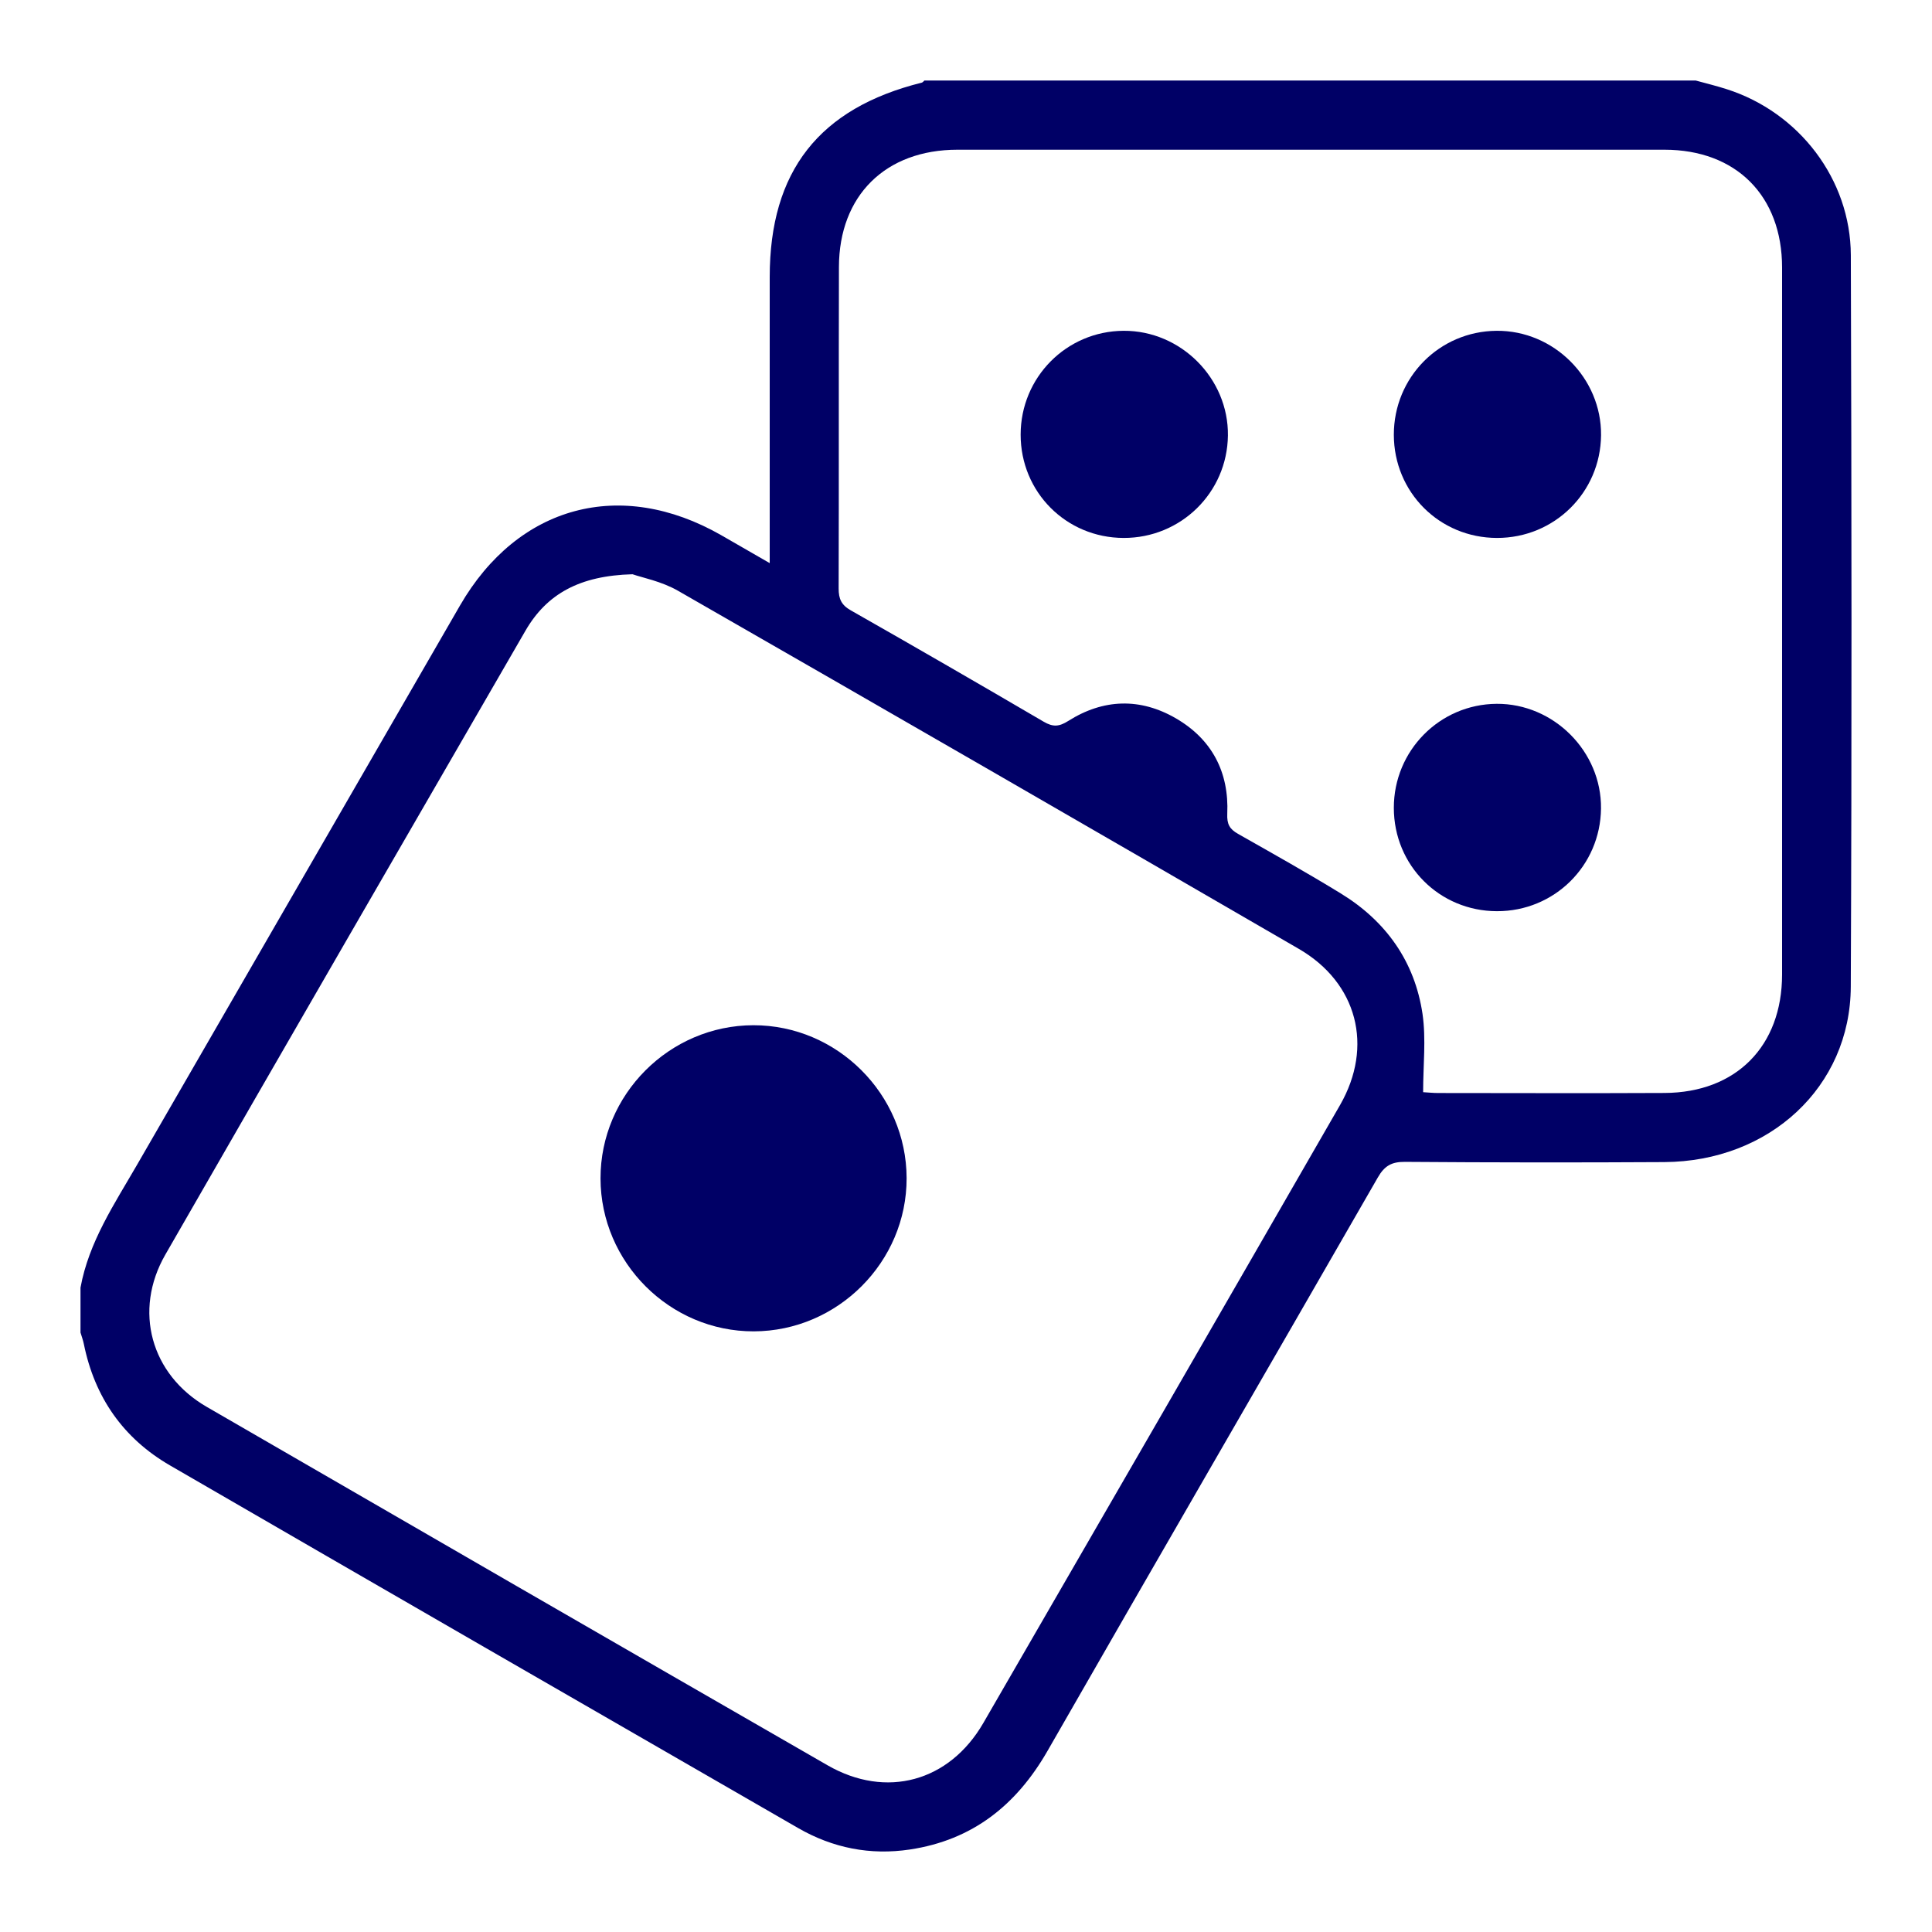 <svg width="240" height="240" viewBox="0 0 240 240" fill="none" xmlns="http://www.w3.org/2000/svg">
<path d="M10 159.955C11.039 154.266 14.219 149.56 17.031 144.686C30.393 121.532 43.76 98.383 57.133 75.234C64.331 62.773 77.101 59.334 89.596 66.486C91.496 67.571 93.39 68.667 95.617 69.953C95.617 68.776 95.617 68.013 95.617 67.25C95.617 56.304 95.617 45.352 95.617 34.406C95.617 21.267 101.752 13.438 114.511 10.264C114.632 10.235 114.73 10.092 114.833 10C146.768 10 178.703 10 210.637 10C211.935 10.356 213.243 10.672 214.517 11.085C223.483 13.955 229.888 22.272 229.917 31.708C230.014 61.998 230.043 92.287 229.911 122.571C229.859 135.021 219.809 144.29 206.735 144.359C195.996 144.422 185.257 144.411 174.513 144.331C172.86 144.319 171.987 144.83 171.161 146.265C157.512 170.017 143.76 193.711 130.14 217.48C126.26 224.247 120.813 228.581 113.031 229.752C108.112 230.492 103.457 229.568 99.17 227.1C73.141 212.107 47.118 197.097 21.123 182.042C15.298 178.667 11.751 173.564 10.413 166.946C10.316 166.469 10.138 166.004 10 165.534C10 163.68 10 161.814 10 159.955ZM78.576 71.336C72.004 71.509 67.918 73.776 65.266 78.362C50.332 104.18 35.398 129.998 20.538 155.856C16.537 162.819 18.736 170.751 25.686 174.769C51.371 189.641 77.072 204.485 102.797 219.288C110.086 223.484 117.926 221.343 122.157 214.03C136.953 188.465 151.727 162.882 166.46 137.282C170.661 129.981 168.612 122.083 161.34 117.87C135.662 102.98 109.96 88.149 84.212 73.38C82.169 72.209 79.718 71.738 78.576 71.336ZM176.786 135.675C177.4 135.709 178.025 135.778 178.651 135.778C188.024 135.784 197.402 135.818 206.775 135.772C215.671 135.727 221.37 129.964 221.376 121.061C221.382 91.788 221.382 62.514 221.376 33.241C221.376 24.321 215.665 18.598 206.757 18.598C177.486 18.593 148.214 18.593 118.942 18.598C110.012 18.598 104.238 24.281 104.215 33.166C104.18 46.477 104.22 59.794 104.18 73.104C104.175 74.396 104.525 75.165 105.696 75.825C113.714 80.382 121.697 84.997 129.658 89.658C130.8 90.324 131.558 90.284 132.7 89.561C137.062 86.8 141.648 86.656 146.102 89.251C150.562 91.851 152.685 95.938 152.456 101.075C152.398 102.384 152.743 102.986 153.787 103.583C158.08 106.017 162.385 108.428 166.586 111.005C172.188 114.443 175.747 119.454 176.711 125.957C177.164 129.085 176.786 132.329 176.786 135.675Z" fill="#000066"/>
<path d="M112.623 146.351C112.646 156.763 104.06 165.362 93.631 165.385C83.219 165.407 74.616 156.826 74.599 146.391C74.581 135.973 83.156 127.375 93.585 127.358C103.997 127.341 112.6 135.927 112.623 146.351Z" fill="#000066"/>
<path d="M139.57 66.825C132.43 66.802 126.783 61.125 126.788 53.985C126.794 46.867 132.482 41.133 139.576 41.093C146.693 41.053 152.622 47.011 152.536 54.1C152.45 61.194 146.693 66.848 139.57 66.825Z" fill="#000066"/>
<path d="M185.946 113.192C178.806 113.174 173.152 107.503 173.147 100.357C173.141 93.246 178.84 87.483 185.917 87.431C193.011 87.385 198.963 93.36 198.883 100.438C198.802 107.561 193.069 113.215 185.946 113.192Z" fill="#000066"/>
<path d="M185.957 66.825C178.812 66.813 173.158 61.154 173.147 54.008C173.141 46.879 178.8 41.15 185.911 41.093C193.028 41.036 198.957 46.971 198.889 54.071C198.814 61.183 193.086 66.836 185.957 66.825Z" fill="#000066"/>
</svg>
